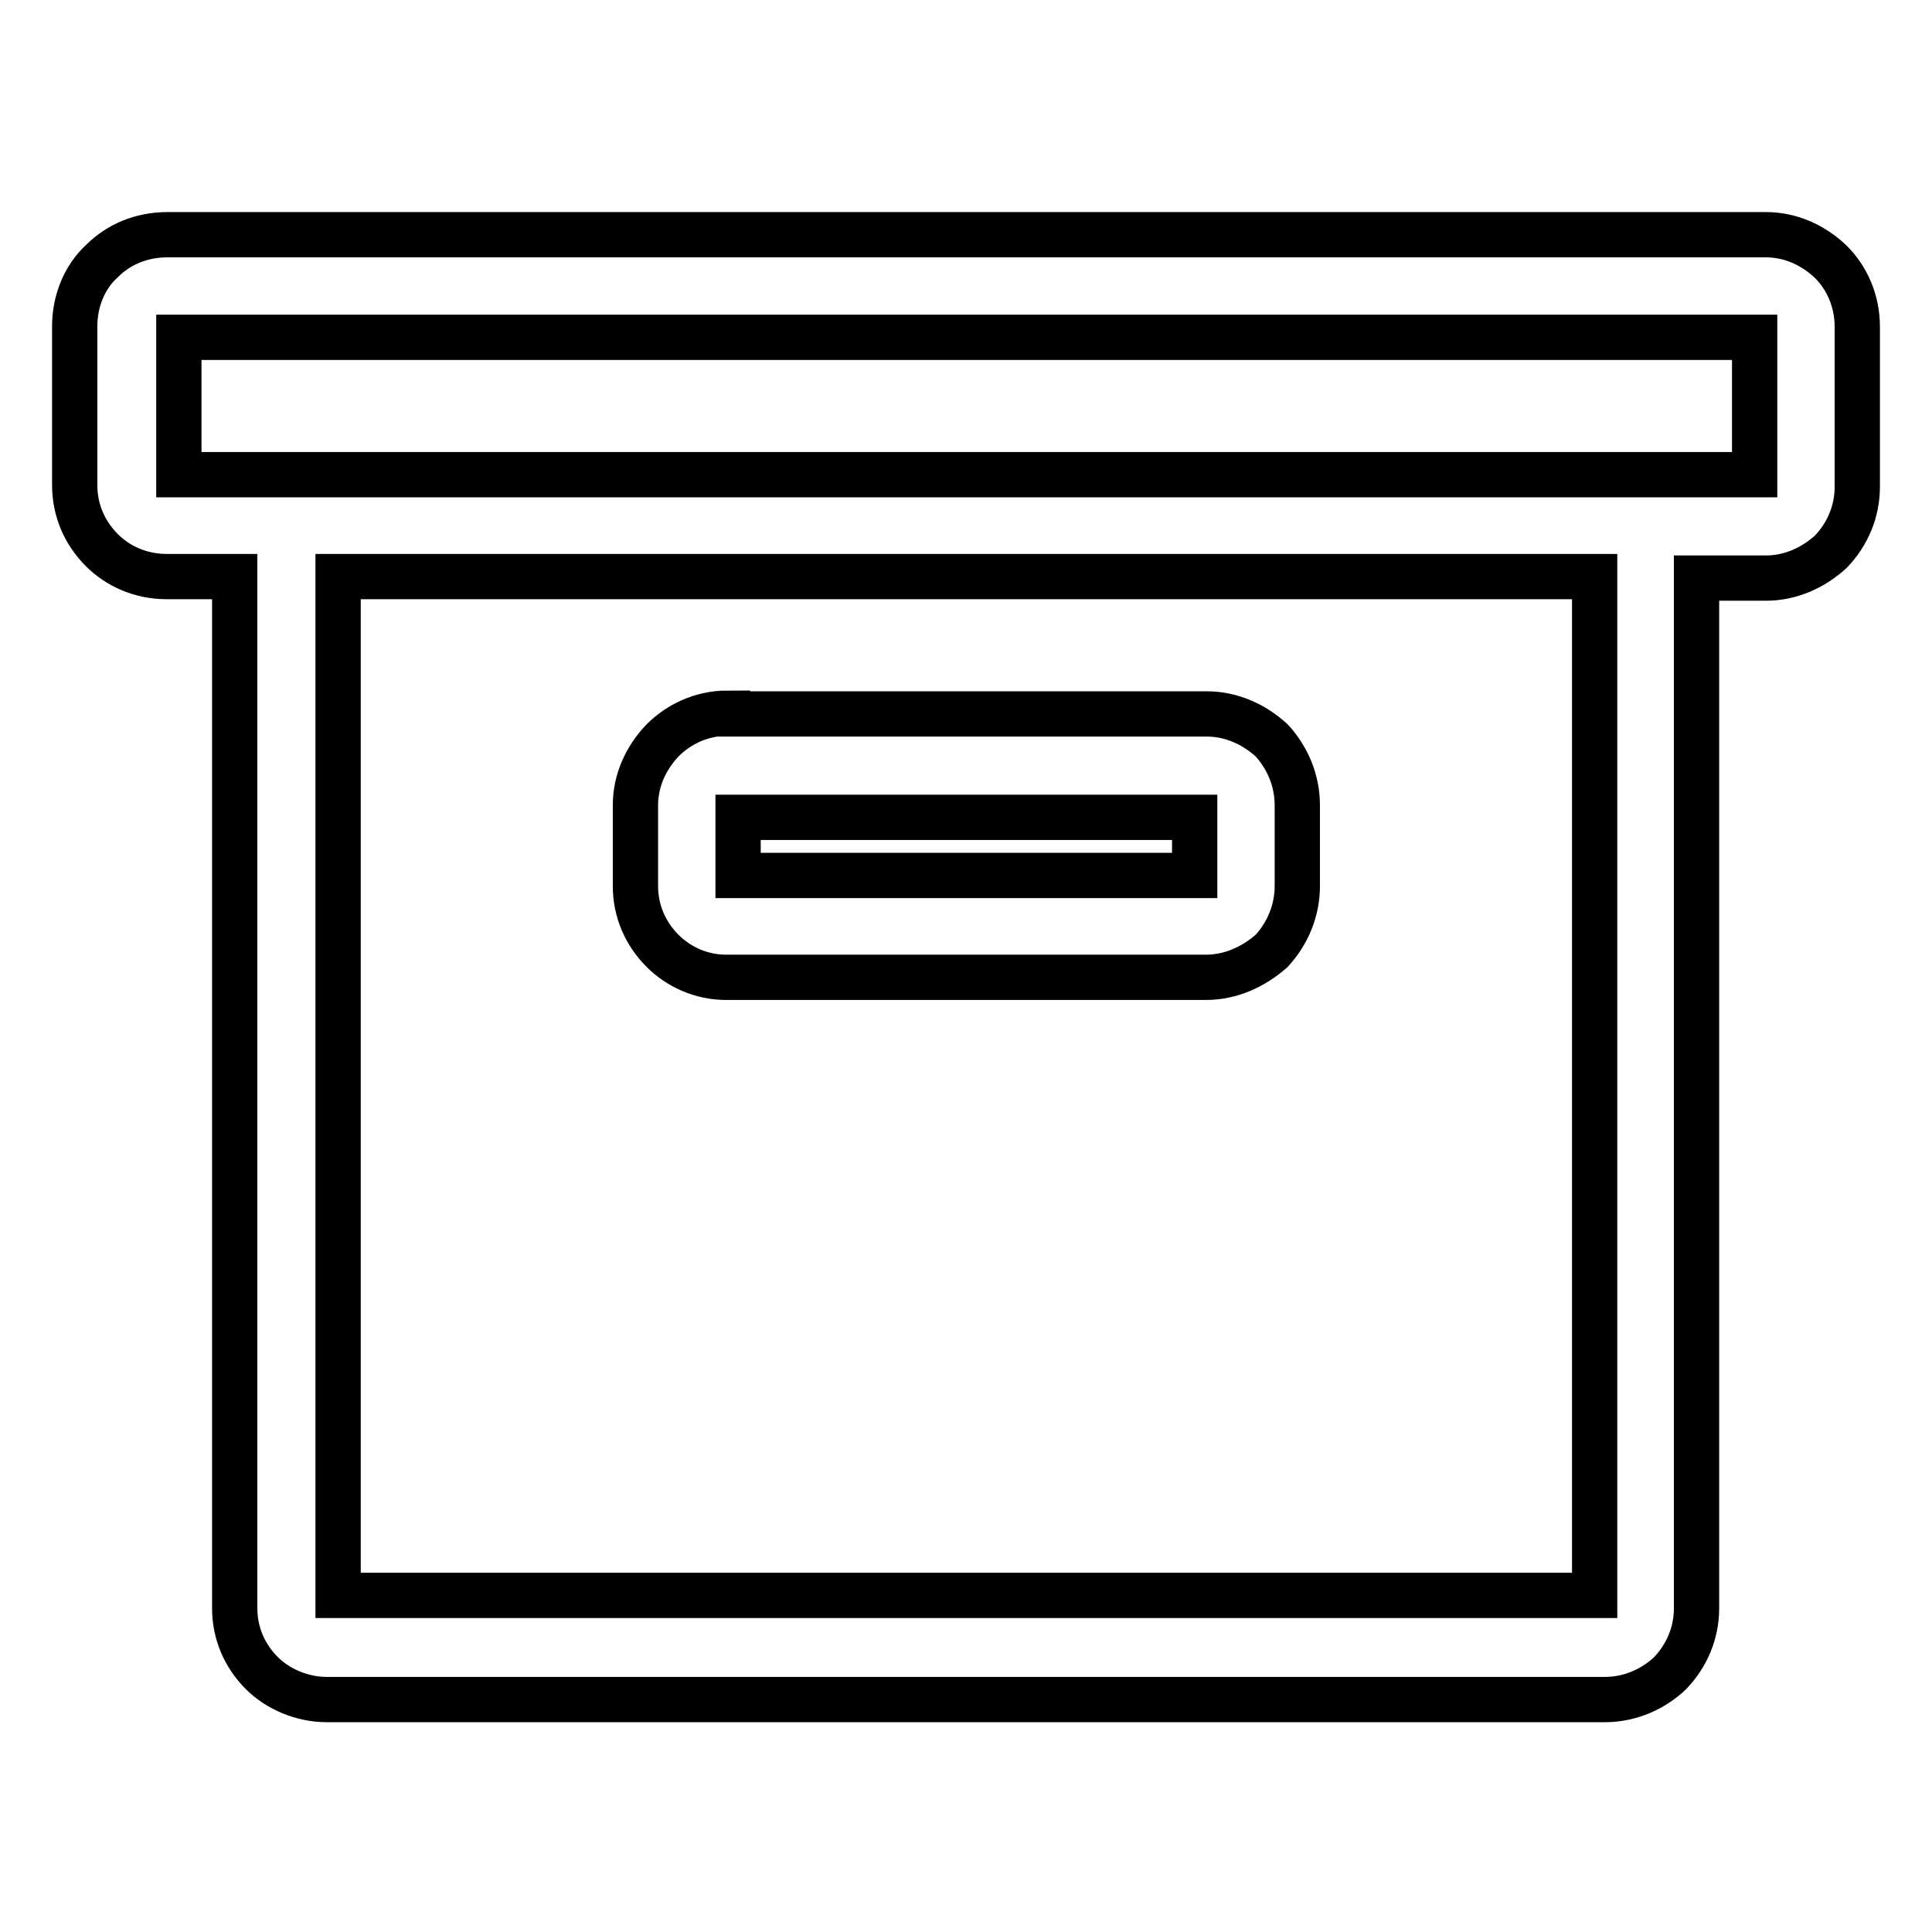 <?xml version="1.0" encoding="utf-8"?>
<!-- Svg Vector Icons : http://www.onlinewebfonts.com/icon -->
<!DOCTYPE svg PUBLIC "-//W3C//DTD SVG 1.1//EN" "http://www.w3.org/Graphics/SVG/1.1/DTD/svg11.dtd">
<svg version="1.1" xmlns="http://www.w3.org/2000/svg" xmlns:xlink="http://www.w3.org/1999/xlink" x="0px" y="0px" viewBox="0 0 256 256" enable-background="new 0 0 256 256" xml:space="preserve">
<g> <path stroke-width="6" fill-opacity="0" stroke="#000000"  d="M158.3,108.3H97.8v7.7h60.5V108.3z M159.8,129.5H96.3h-0.1l0,0c-3.3,0-6.3-1.4-8.4-3.5 c-2.3-2.3-3.6-5.3-3.6-8.6l0,0l0,0v-10.7c0-3.3,1.4-6.3,3.6-8.6l0,0c2.1-2.1,5.1-3.6,8.6-3.6v0.1h63.5l0,0c3.3,0,6.3,1.4,8.6,3.5 l0,0c2.1,2.3,3.4,5.3,3.4,8.6v10.7c0,3.3-1.3,6.3-3.4,8.6C166.1,128.1,163.1,129.5,159.8,129.5L159.8,129.5z M23.7,62.9h208.8V44.7 H23.7V62.9z M44.8,211.4h166.5v-135H44.8V211.4z M22.2,31.1H234l0,0c3.3,0,6.3,1.4,8.6,3.6c2.1,2.1,3.5,5.1,3.5,8.6v21.2 c0,3.3-1.3,6.3-3.5,8.6c-2.3,2.1-5.3,3.5-8.6,3.5h-9.2v136.5c0,3.3-1.3,6.3-3.5,8.6c-2.2,2.1-5.3,3.5-8.6,3.5l0,0H43.3l0,0 c-3.3,0-6.5-1.4-8.6-3.5c-2.3-2.3-3.6-5.3-3.6-8.6V76.4h-9l0,0c-3.5,0-6.5-1.4-8.6-3.5c-2.3-2.3-3.6-5.3-3.6-8.6V43.2 c0-3.3,1.3-6.5,3.6-8.6C15.7,32.4,18.7,31.1,22.2,31.1L22.2,31.1z"/></g>
</svg>
